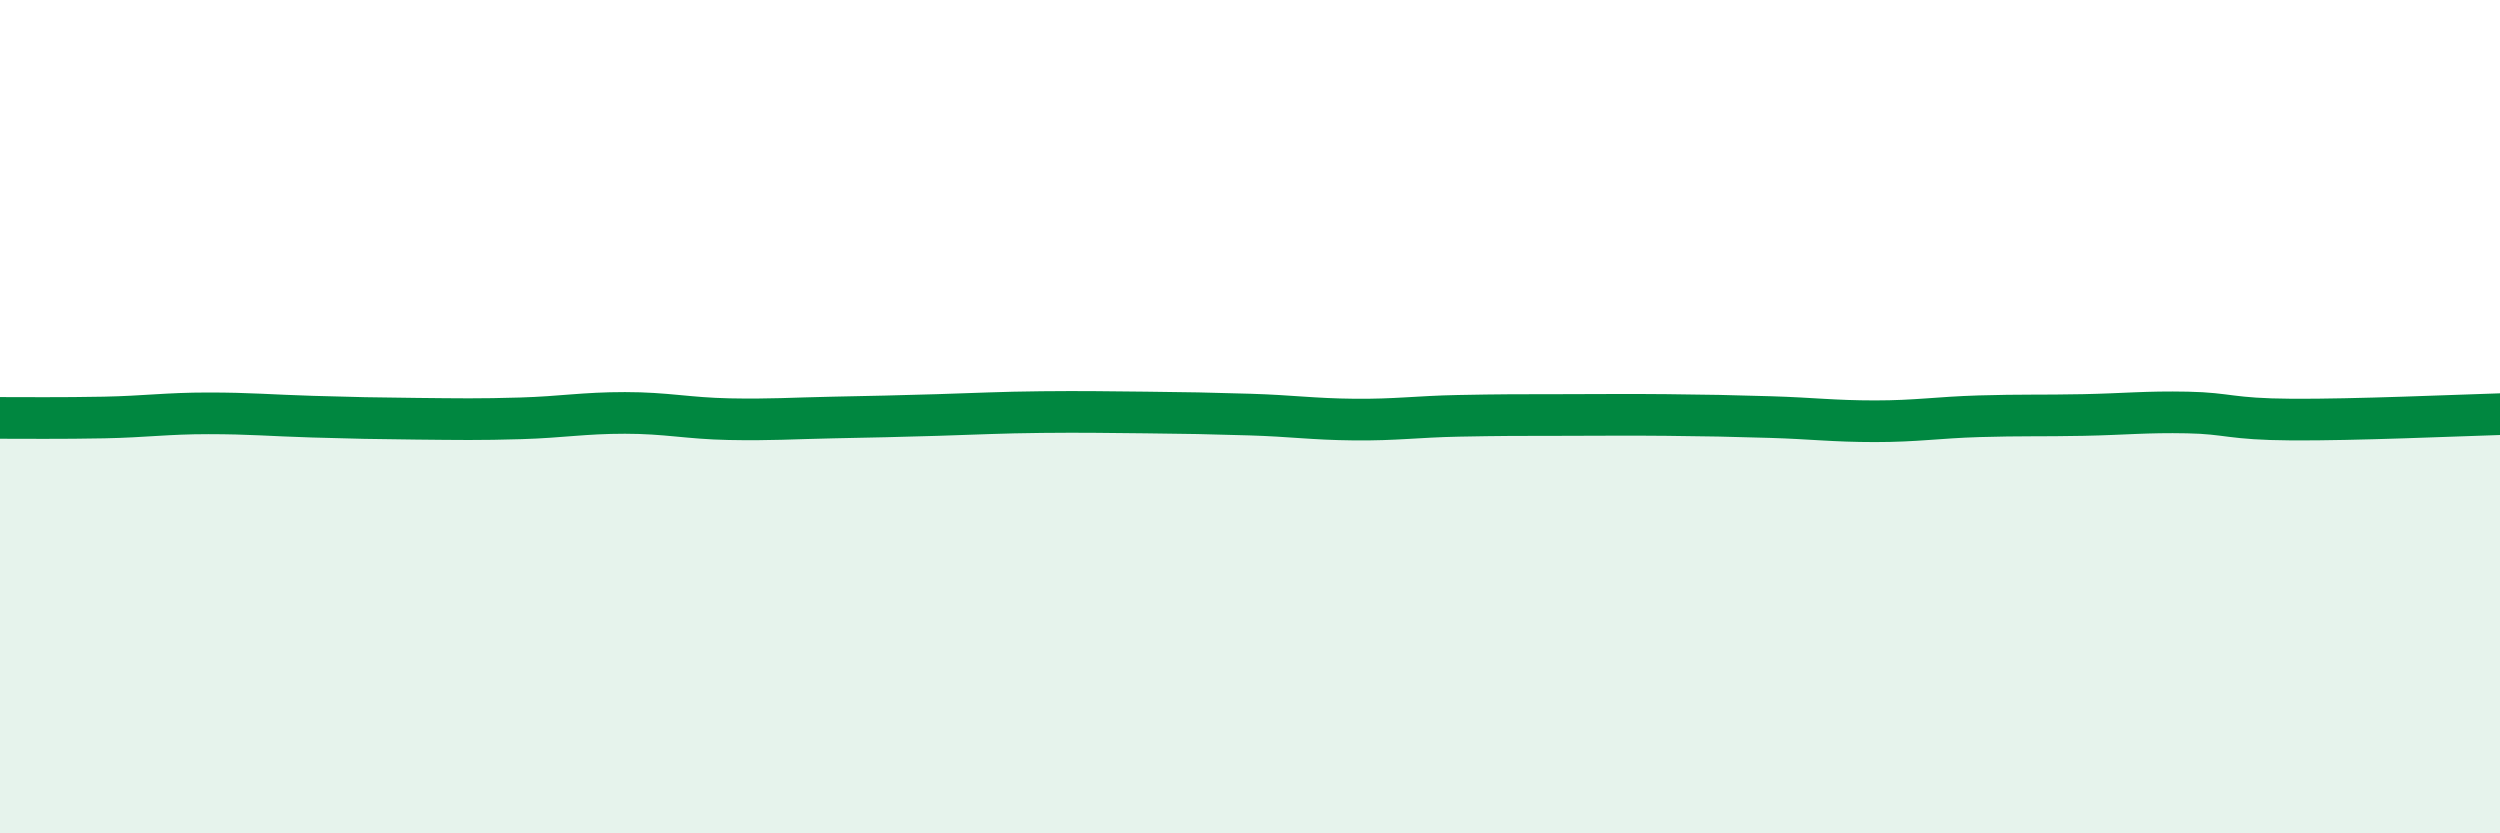 
    <svg width="60" height="20" viewBox="0 0 60 20" xmlns="http://www.w3.org/2000/svg">
      <path
        d="M 0,10.03 C 0.5,10.03 1.5,10.04 2.5,10.02 C 3.5,10 4,9.92 5,9.92 C 6,9.92 6.5,9.97 7.5,10 C 8.5,10.03 9,10.04 10,10.05 C 11,10.06 11.5,10.07 12.5,10.04 C 13.5,10.01 14,9.91 15,9.91 C 16,9.91 16.5,10.04 17.5,10.06 C 18.5,10.08 19,10.04 20,10.02 C 21,10 21.5,9.99 22.5,9.96 C 23.5,9.93 24,9.9 25,9.89 C 26,9.88 26.5,9.89 27.5,9.9 C 28.5,9.91 29,9.92 30,9.95 C 31,9.98 31.5,10.06 32.5,10.07 C 33.5,10.08 34,10 35,9.98 C 36,9.96 36.5,9.96 37.5,9.96 C 38.5,9.96 39,9.95 40,9.96 C 41,9.97 41.5,9.98 42.5,10.01 C 43.5,10.04 44,10.11 45,10.11 C 46,10.11 46.5,10.02 47.5,9.99 C 48.5,9.96 49,9.98 50,9.96 C 51,9.94 51.5,9.88 52.5,9.9 C 53.5,9.92 53.5,10.06 55,10.07 C 56.5,10.08 59,9.97 60,9.94L60 20L0 20Z"
        fill="#008740"
        opacity="0.1"
        stroke-linecap="round"
        stroke-linejoin="round"
      />
      <path
        d="M 0,10.03 C 0.5,10.03 1.5,10.04 2.5,10.02 C 3.5,10 4,9.92 5,9.92 C 6,9.92 6.5,9.97 7.5,10 C 8.5,10.03 9,10.04 10,10.05 C 11,10.06 11.5,10.07 12.5,10.04 C 13.5,10.01 14,9.91 15,9.91 C 16,9.91 16.5,10.04 17.5,10.06 C 18.5,10.08 19,10.04 20,10.02 C 21,10 21.5,9.99 22.5,9.96 C 23.5,9.93 24,9.9 25,9.89 C 26,9.88 26.5,9.89 27.5,9.9 C 28.5,9.91 29,9.92 30,9.95 C 31,9.98 31.5,10.06 32.5,10.07 C 33.5,10.08 34,10 35,9.98 C 36,9.96 36.5,9.96 37.5,9.96 C 38.5,9.96 39,9.95 40,9.96 C 41,9.97 41.5,9.98 42.5,10.01 C 43.5,10.04 44,10.11 45,10.11 C 46,10.11 46.5,10.02 47.5,9.99 C 48.5,9.96 49,9.98 50,9.96 C 51,9.94 51.5,9.88 52.5,9.9 C 53.5,9.92 53.5,10.06 55,10.07 C 56.5,10.08 59,9.97 60,9.94"
        stroke="#008740"
        stroke-width="1"
        fill="none"
        stroke-linecap="round"
        stroke-linejoin="round"
      />
    </svg>
  